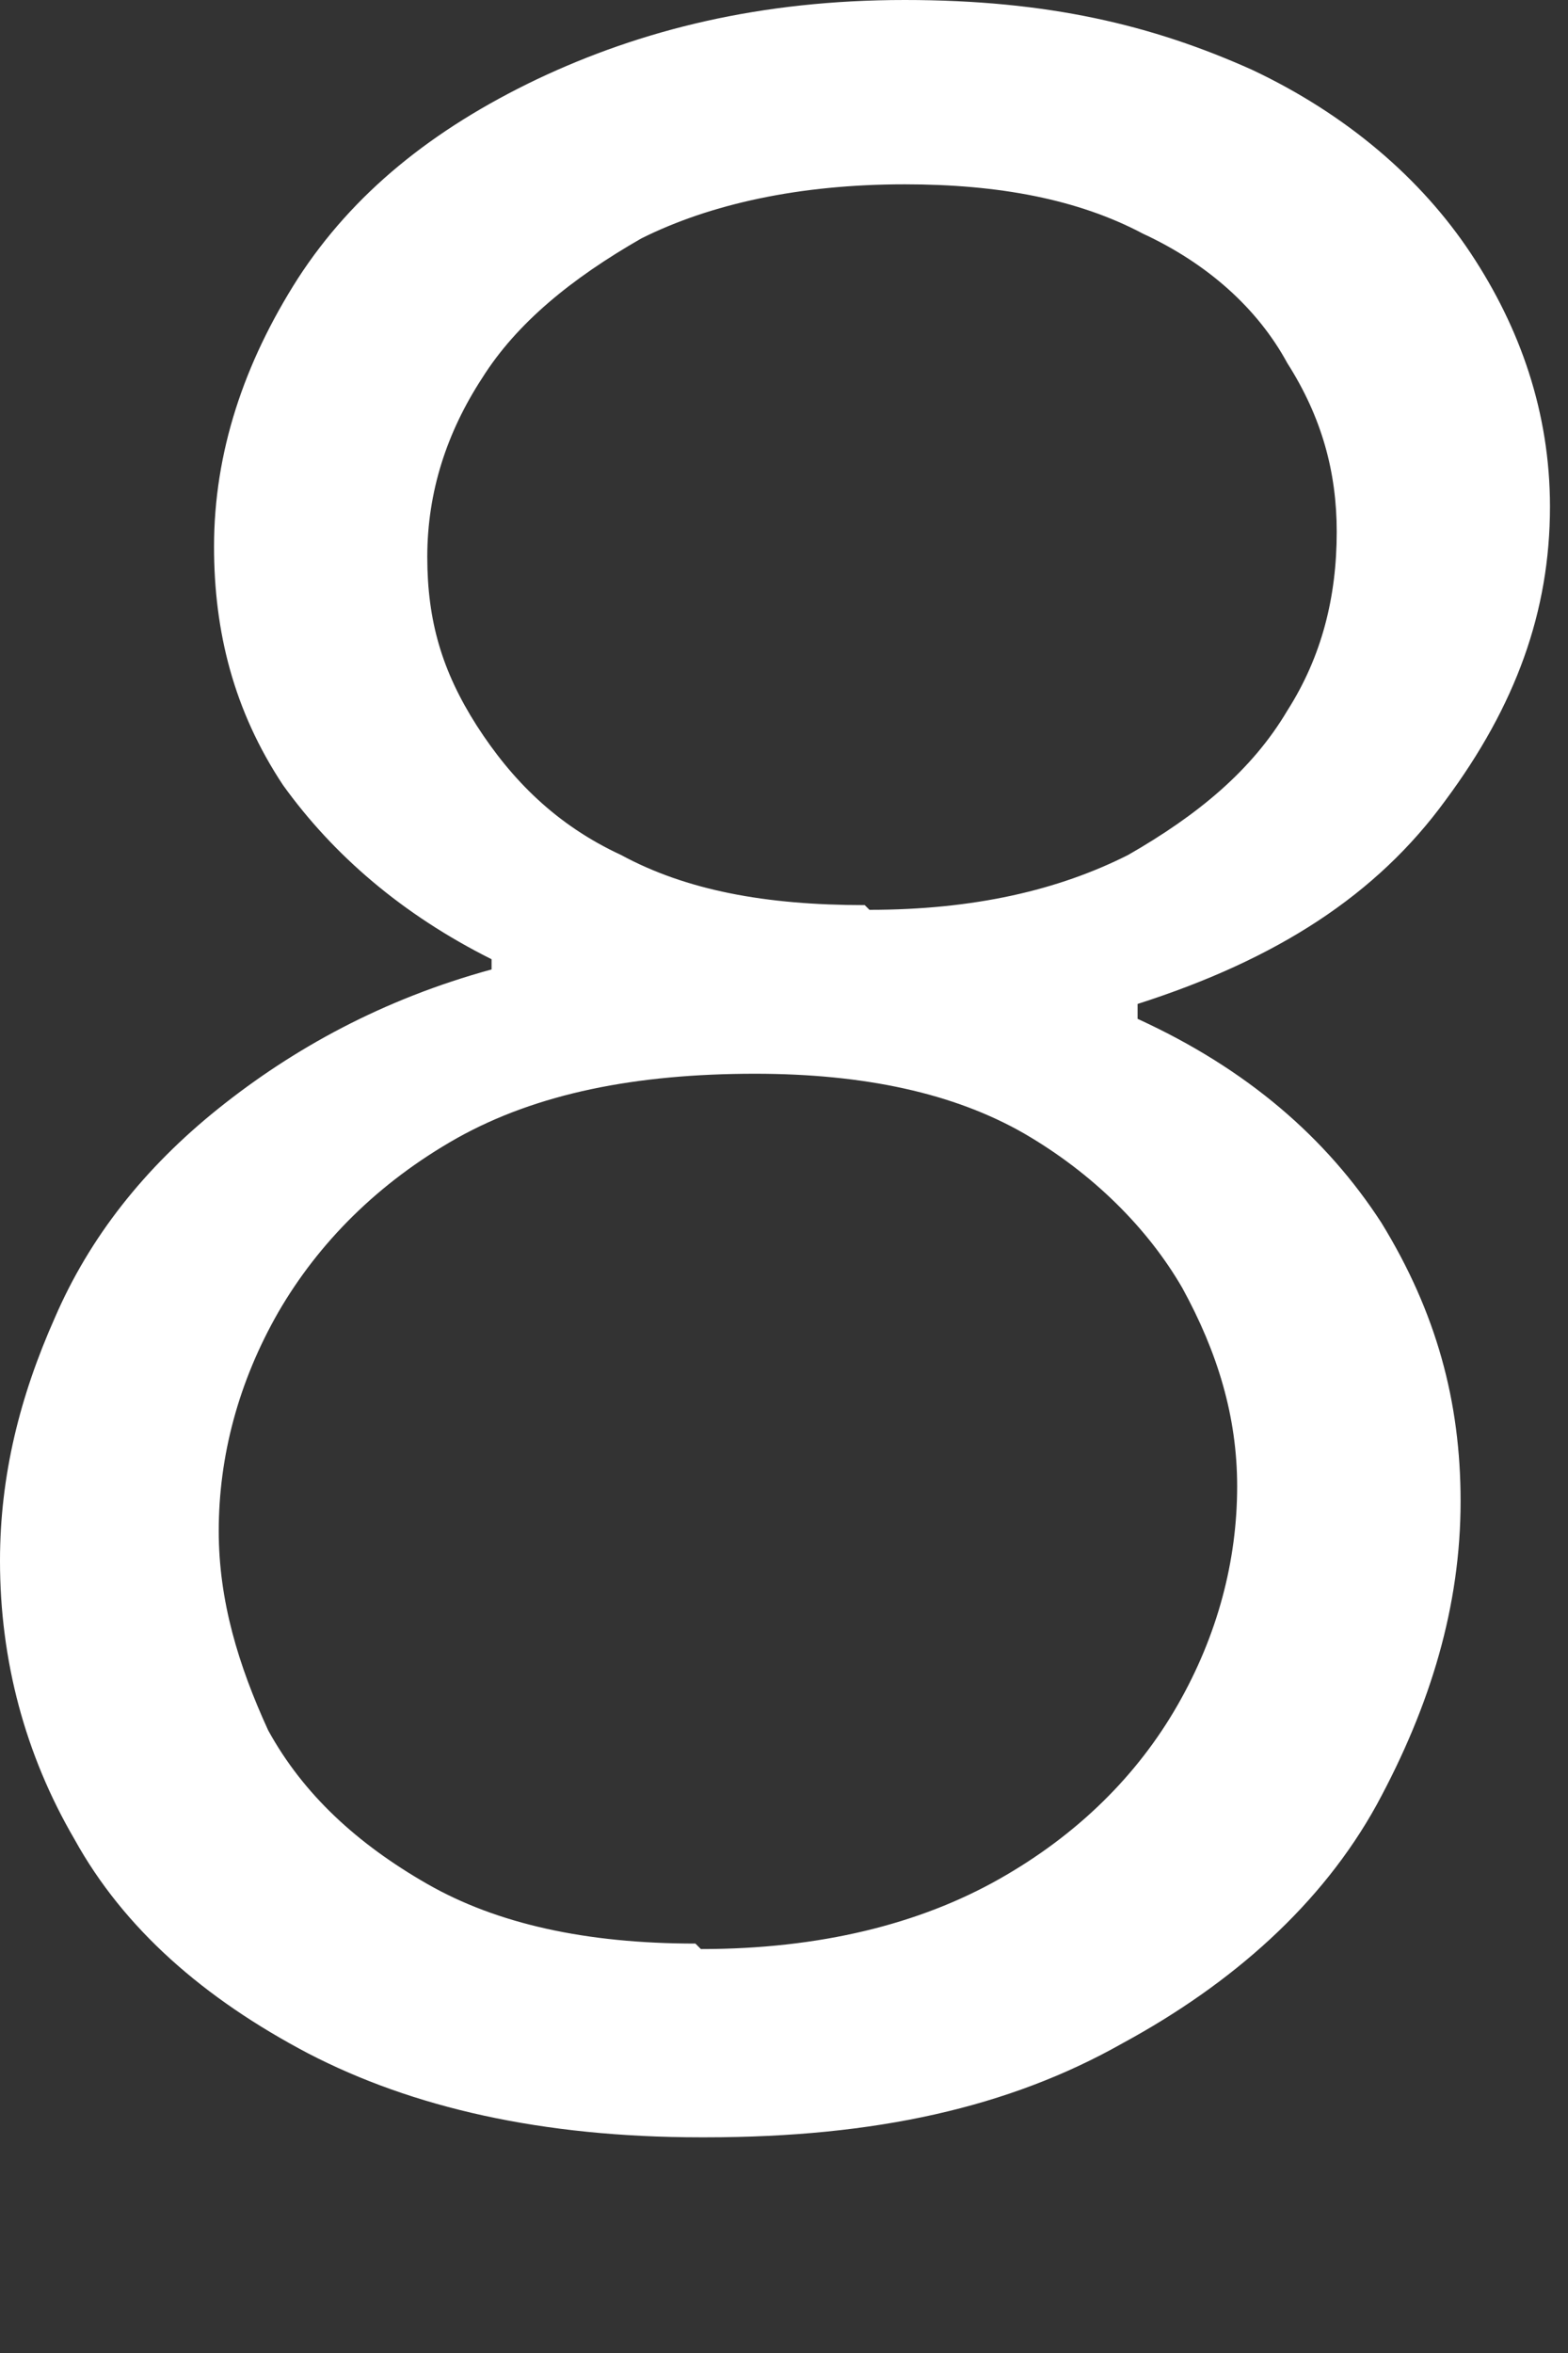 <?xml version="1.0" encoding="utf-8"?>
<svg xmlns="http://www.w3.org/2000/svg" fill="none" height="100%" overflow="visible" preserveAspectRatio="none" style="display: block;" viewBox="0 0 2 3" width="100%">
<rect x="0" y="0" width="2" height="3" fill="#333333" stroke="none"/>
<path d="M0.894 2.725C0.691 2.725 0.526 2.687 0.393 2.618C0.26 2.548 0.158 2.459 0.095 2.345C0.032 2.237 0 2.117 0 1.99C0 1.882 0.025 1.781 0.07 1.68C0.114 1.578 0.184 1.489 0.279 1.413C0.374 1.337 0.488 1.274 0.627 1.236V1.223C0.513 1.166 0.425 1.09 0.361 1.001C0.298 0.906 0.273 0.805 0.273 0.697C0.273 0.577 0.311 0.463 0.38 0.355C0.45 0.247 0.551 0.165 0.685 0.101C0.818 0.038 0.97 0 1.154 0C1.337 0 1.47 0.032 1.597 0.089C1.718 0.146 1.813 0.228 1.876 0.323C1.939 0.418 1.977 0.526 1.977 0.646C1.977 0.78 1.933 0.9 1.844 1.02C1.756 1.141 1.629 1.223 1.451 1.28V1.299C1.591 1.363 1.692 1.451 1.762 1.559C1.832 1.673 1.863 1.787 1.863 1.914C1.863 2.047 1.825 2.174 1.756 2.301C1.686 2.428 1.572 2.529 1.432 2.605C1.287 2.687 1.116 2.725 0.9 2.725H0.894ZM0.894 2.485C1.046 2.485 1.173 2.453 1.274 2.396C1.375 2.339 1.451 2.263 1.502 2.174C1.553 2.085 1.578 1.99 1.578 1.895C1.578 1.806 1.553 1.724 1.508 1.642C1.464 1.566 1.394 1.496 1.306 1.445C1.217 1.394 1.103 1.369 0.963 1.369C0.811 1.369 0.685 1.394 0.583 1.451C0.482 1.508 0.406 1.585 0.355 1.673C0.304 1.762 0.279 1.857 0.279 1.952C0.279 2.041 0.304 2.123 0.342 2.206C0.387 2.288 0.456 2.351 0.545 2.402C0.634 2.453 0.748 2.478 0.887 2.478L0.894 2.485ZM1.109 1.16C1.242 1.16 1.35 1.135 1.439 1.09C1.528 1.039 1.597 0.982 1.642 0.906C1.686 0.837 1.705 0.761 1.705 0.678C1.705 0.602 1.686 0.532 1.642 0.463C1.604 0.393 1.54 0.336 1.458 0.298C1.375 0.254 1.274 0.235 1.154 0.235C1.02 0.235 0.906 0.26 0.818 0.304C0.729 0.355 0.659 0.412 0.615 0.482C0.57 0.551 0.545 0.627 0.545 0.71C0.545 0.792 0.564 0.856 0.608 0.925C0.653 0.995 0.71 1.052 0.792 1.09C0.875 1.135 0.976 1.154 1.103 1.154L1.109 1.16Z" fill="white" id="Vector"/>
</svg>
